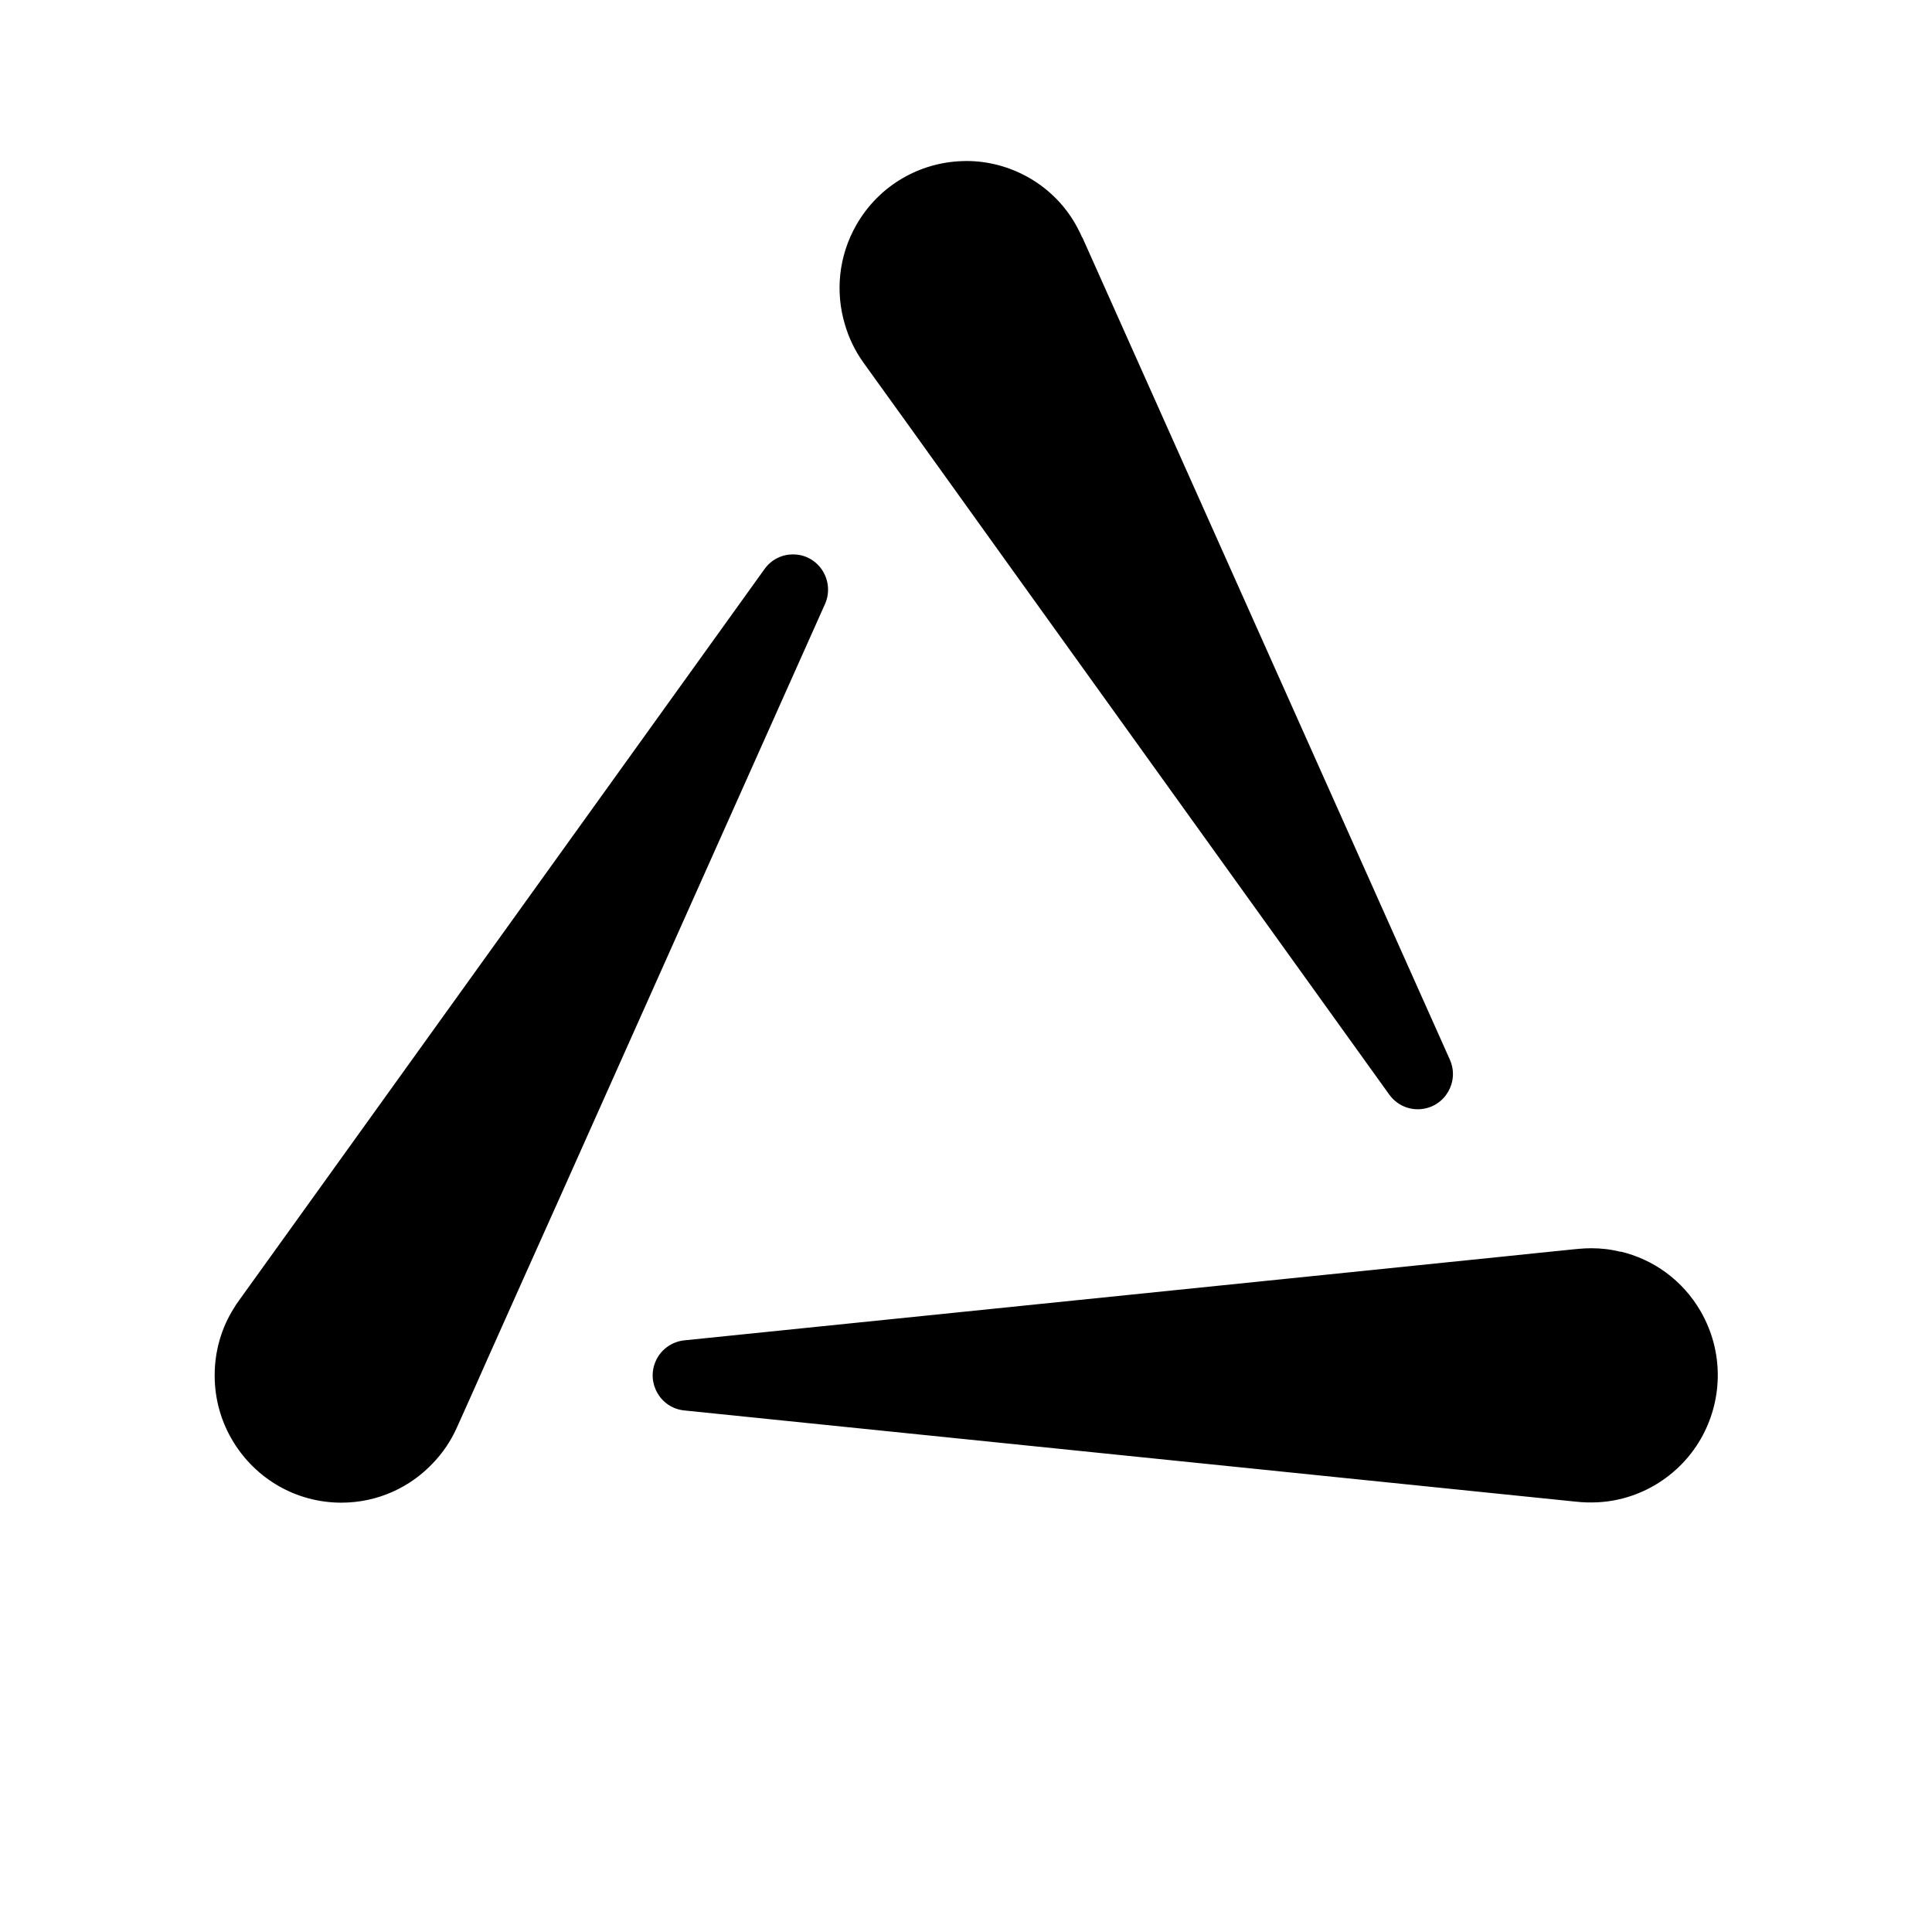 <svg width="700" height="700" viewBox="0 0 700 700" fill="none" xmlns="http://www.w3.org/2000/svg">
<path d="M277.019 206.157C282.09 199.098 292.553 199.098 297.625 206.157C300.261 209.888 300.78 214.702 298.903 218.874L202.857 433.809L189.599 463.373L176.38 492.938L171.787 503.287L166.036 516.124L165.357 517.608C163.281 522.181 160.445 526.354 157.011 529.964C148.704 538.869 136.843 544.445 123.664 544.445C107.171 544.445 92.714 535.7 84.647 522.583C80.293 515.563 77.777 507.259 77.777 498.354C77.777 489.448 80.254 481.144 84.647 474.124C85.285 473.041 86.004 471.958 86.763 470.955L87.162 470.394L106.372 443.677L277.019 206.157ZM576.538 452.26C580.132 452.26 583.647 452.661 587.121 453.544V453.464C598.942 456.232 609.645 463.773 616.234 475.206C624.461 489.567 624.182 506.496 616.914 520.095C613 527.395 607.089 533.733 599.422 538.186C592.233 542.357 584.366 544.363 576.618 544.363H575.101C573.583 544.323 572.106 544.203 570.628 544.043L538.04 540.713L247.904 511.028C239.278 510.146 234.047 501.039 237.602 493.097C239.439 488.965 243.392 486.117 247.904 485.636L481.251 461.768L513.359 458.478L545.468 455.188L556.69 454.025L570.468 452.621L572.226 452.461C573.663 452.341 575.101 452.26 576.538 452.26ZM350.142 58.333C357.889 58.333 365.796 60.339 373.024 64.511C380.692 68.963 386.603 75.302 390.437 82.643C391.036 83.726 391.595 84.889 392.074 86.013H392.154L405.853 116.66L525.301 383.904C528.855 391.847 523.623 400.953 514.997 401.836C510.444 402.317 506.052 400.312 503.376 396.621L366.116 205.555L347.266 179.279L328.376 152.964L321.787 143.818L313.561 132.385L312.642 131.102C309.726 126.97 307.53 122.397 306.132 117.583C302.617 105.87 303.776 92.792 310.325 81.399C318.552 67.078 333.289 58.854 348.664 58.373C349.143 58.333 349.662 58.333 350.142 58.333Z" fill="black"/>
</svg>

